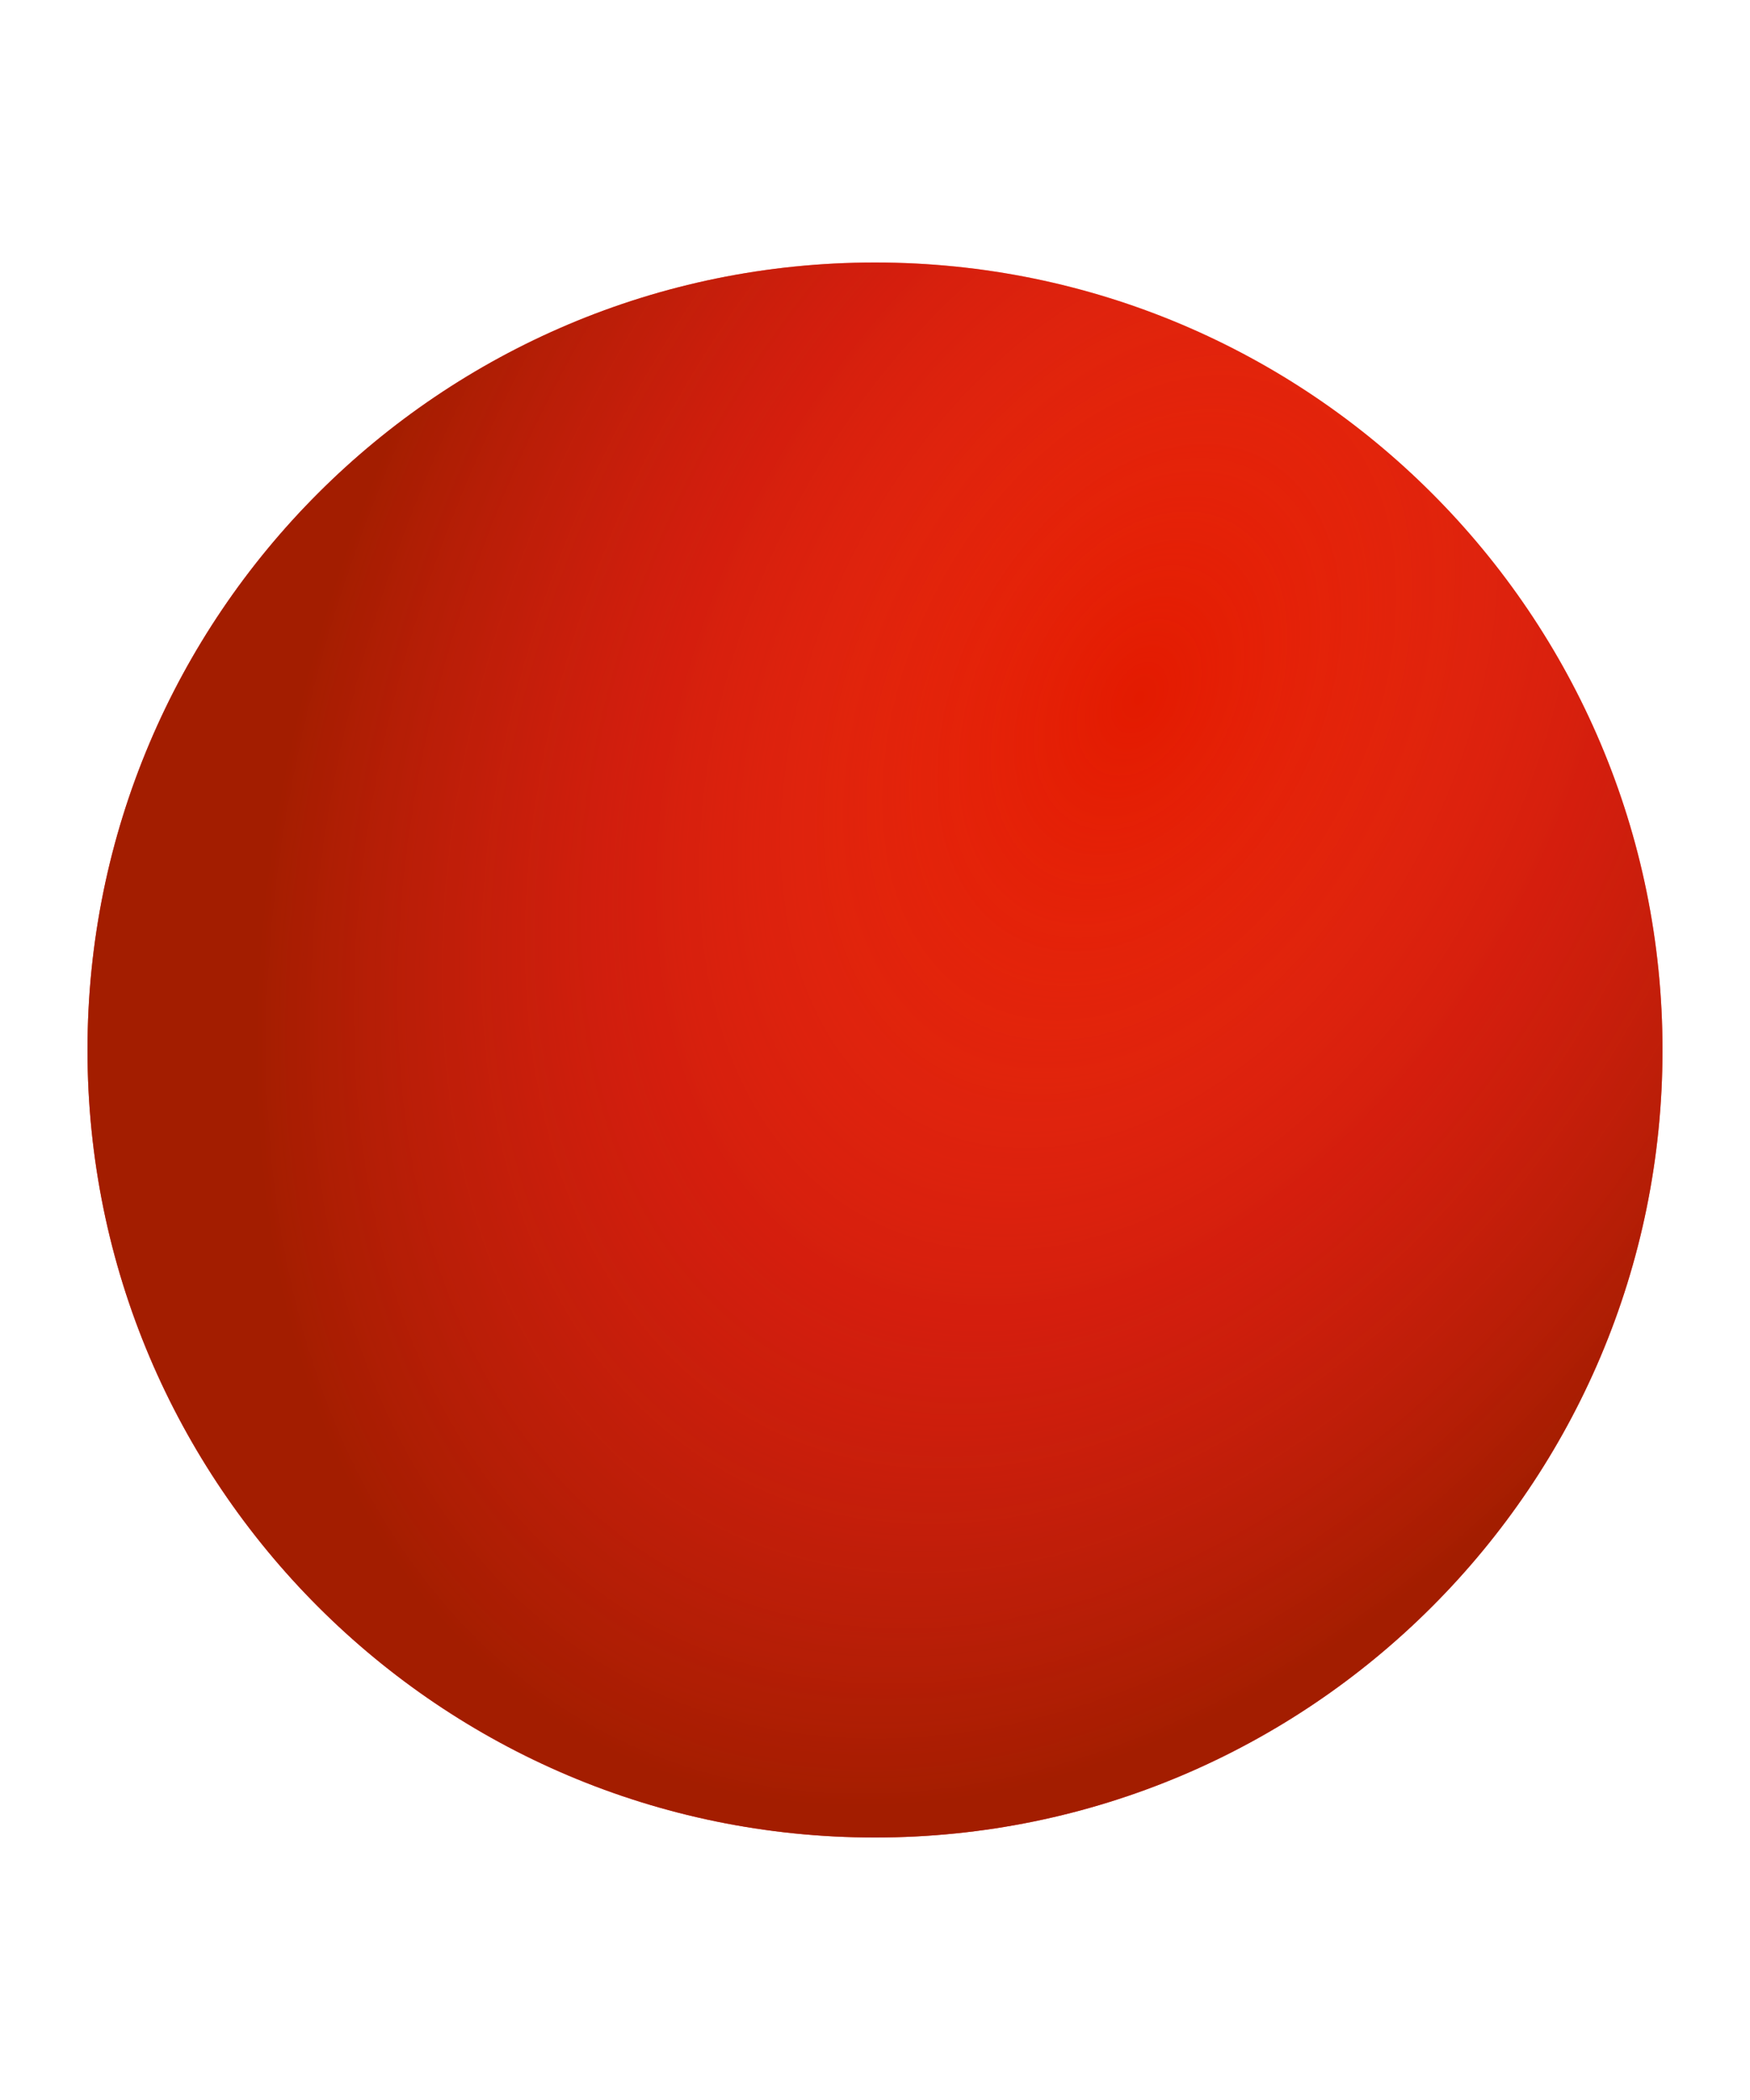 <?xml version="1.0" encoding="UTF-8"?> <svg xmlns="http://www.w3.org/2000/svg" width="10" height="12" viewBox="0 0 10 12" fill="none"><path d="M9.5 6C9.5 8.485 7.485 10.5 5 10.5C2.515 10.5 0.5 8.485 0.5 6C0.5 3.515 2.515 1.5 5 1.5C7.485 1.5 9.5 3.515 9.5 6Z" fill="#E31A00"></path><path d="M9.5 6C9.5 8.485 7.485 10.5 5 10.5C2.515 10.5 0.5 8.485 0.5 6C0.5 3.515 2.515 1.5 5 1.5C7.485 1.5 9.5 3.515 9.5 6Z" fill="url(#paint0_radial_14575_1091)" style="mix-blend-mode:luminosity"></path><defs><radialGradient id="paint0_radial_14575_1091" cx="0" cy="0" r="1" gradientUnits="userSpaceOnUse" gradientTransform="translate(6.5 4) rotate(116.565) scale(6.708 4.472)"><stop stop-color="#FF6343" stop-opacity="0"></stop><stop offset="0.565" stop-color="#C2231D" stop-opacity="0.456"></stop><stop offset="1" stop-color="#941E00" stop-opacity="0.8"></stop></radialGradient></defs></svg> 